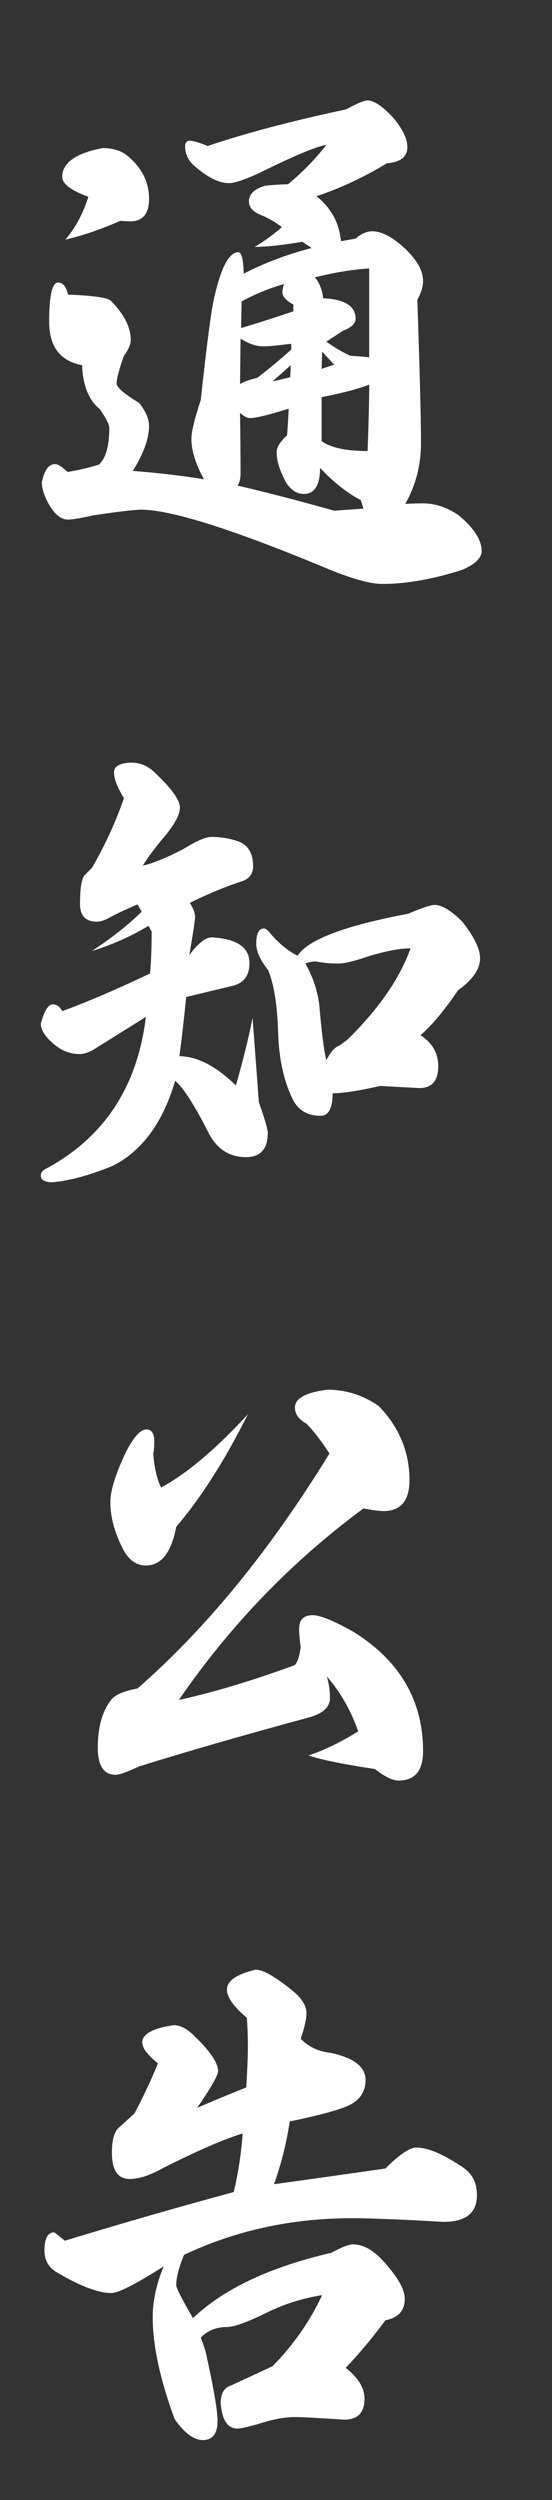 <svg xmlns="http://www.w3.org/2000/svg" xmlns:xlink="http://www.w3.org/1999/xlink" fill="none" version="1.1" width="38" height="172" viewBox="0 0 38 172"><rect x="0" y="0" width="38" height="172" fill="#333333" stroke="none"/><g><path d="M22.14,30.348L22.14,27.324Q24.336,26.892,25.416,26.46Q25.416,28.008,25.308,31.032Q23.076,31.032,22.14,30.348ZM21.672,19.08Q23.724,18.576,25.416,18.468L25.416,24.588Q24.876,24.516,24.12,24.48Q23.328,24.12,22.464,23.508L23.616,22.752Q24.48,22.428,24.48,21.924Q24.48,20.628,22.248,20.52Q22.14,19.62,21.672,19.08ZM16.596,22.572L16.632,20.736Q18.108,19.944,19.548,19.548Q19.44,19.872,19.44,20.088Q19.44,20.556,20.196,20.952L20.196,21.42Q18.396,22.032,16.596,22.572ZM16.524,26.424L16.56,23.292Q17.388,23.832,18.144,23.832Q18.576,23.832,20.052,23.652L20.052,24.048Q18.72,25.236,17.712,25.992Q16.848,26.208,16.524,26.424ZM16.344,33.408Q16.56,33.156,16.56,32.544Q16.56,30.888,16.524,28.404Q16.92,28.764,17.208,28.764Q17.82,28.764,19.872,28.116Q19.836,28.98,19.764,29.952Q19.044,30.6,19.044,31.104Q19.044,32.004,19.692,33.192Q20.196,33.984,20.916,33.984Q22.032,33.984,22.032,32.184Q23.364,33.624,24.84,34.416L25.02,34.992L23.004,35.136Q19.296,34.092,16.344,33.408ZM4.5,16.488Q6.336,16.056,8.28,15.192Q8.676,15.228,8.964,15.228Q10.26,15.228,10.26,13.68Q10.26,11.952,8.784,10.728Q8.136,10.188,7.056,10.188Q4.284,10.728,4.284,12.168Q4.284,12.888,6.084,13.536Q5.544,15.264,4.5,16.488ZM3.78,31.932Q3.132,31.932,2.88,33.192Q2.88,33.804,3.348,34.668Q3.96,35.748,4.68,35.748Q5.112,35.748,6.408,35.46Q9.036,35.064,9.792,35.064Q12.96,35.136,22.464,39.096Q25.056,40.176,26.316,40.176Q28.8,40.176,31.824,39.204Q33.156,38.628,33.156,37.908Q33.156,36.756,31.536,35.424Q30.348,34.632,29.124,34.632Q28.548,34.632,27.9,34.668Q28.98,32.76,28.98,30.492Q28.98,27.9,28.728,20.628Q29.124,19.908,29.124,19.332Q29.124,18.216,27.72,16.956Q26.532,15.912,25.632,15.912Q25.056,15.912,24.48,16.416L23.472,16.596Q23.292,14.688,21.78,13.5Q24.192,12.708,26.64,11.232Q28.044,11.124,28.044,10.116Q28.044,9.252,27.036,8.064Q25.956,6.912,25.308,6.912Q24.948,6.912,23.832,7.524Q18.252,8.712,14.292,10.044Q13.428,9.684,13.068,9.684Q12.744,9.684,12.744,10.08Q12.744,10.908,13.464,11.484Q14.76,12.6,15.768,12.6Q16.308,12.6,17.748,11.952Q21.456,10.116,22.464,9.972Q21.348,11.412,19.836,12.672Q18.828,12.708,18.252,12.78Q17.136,13.104,17.136,13.86Q17.136,14.436,17.892,14.76Q18.756,15.12,19.404,15.624Q18.648,16.308,17.532,16.992Q19.008,16.956,20.808,16.632L21.456,17.064Q18.936,17.712,16.776,18.828Q16.74,17.352,16.416,17.352Q15.48,17.352,14.796,20.268Q14.472,21.456,13.824,27.504Q13.176,29.484,13.176,30.204Q13.176,31.392,14.04,32.976Q11.88,32.616,9.144,32.4Q10.26,30.6,10.26,29.304Q10.26,28.584,9.576,27.72Q8.028,26.784,8.028,26.388Q8.028,25.884,8.532,24.48Q9,23.832,9,23.4Q9,22.068,7.632,20.7Q7.344,20.376,4.68,20.268Q4.5,19.44,3.996,19.44Q3.384,19.44,3.384,22.14Q3.384,24.696,5.652,25.128Q5.724,27.216,6.876,28.152Q7.524,29.088,7.524,29.448Q7.524,31.32,6.804,31.968Q5.76,32.292,4.644,32.472Q4.104,31.932,3.78,31.932ZM22.176,24.192L23.004,25.092L22.14,25.38L22.176,24.192ZM20.016,25.128L19.98,25.956L18.756,26.244L20.016,25.128ZM3.636,69.1Q3.168,69.1,2.808,70.432Q2.808,71.08,3.708,71.836Q4.5,72.52,5.472,72.52Q5.976,72.52,6.588,72.124L10.044,69.964Q9.18,77.092,3.312,80.332Q2.808,80.548,2.808,80.872Q2.808,81.34,3.6,81.34Q5.364,81.196,7.812,80.188Q10.8,78.64,12.06,74.356Q12.924,75.112,14.328,77.884Q15.192,79.612,16.92,79.612Q18.432,79.612,18.432,77.956Q18.432,77.56,17.82,75.832L17.388,70.036Q16.956,72.196,16.236,74.68Q14.22,72.7,12.348,72.664Q12.564,71.116,12.816,68.596L15.948,67.84Q17.172,67.588,17.172,66.256Q17.172,64.636,14.58,64.492Q13.932,64.492,13.032,65.716Q13.428,63.412,13.428,63.088Q13.428,62.692,13.068,62.116Q14.976,61.18,16.632,60.64Q17.424,60.388,17.424,59.596Q17.424,58.228,16.344,57.868Q15.48,57.58,14.544,57.58Q13.968,57.58,12.636,58.408Q10.908,59.308,9.828,59.56Q10.188,58.948,11.088,57.832Q12.384,56.356,12.384,55.564Q12.384,54.808,10.764,53.26Q10.008,52.468,9.036,52.468Q7.848,52.504,7.848,53.152Q7.848,53.8,8.532,54.916Q7.704,57.328,6.336,59.704L5.832,60.208Q5.508,60.568,5.508,62.188Q5.508,63.412,6.66,63.412Q7.02,63.412,7.488,63.16Q8.28,62.728,9.468,62.224L9.756,62.728Q8.352,64.096,6.336,65.428Q8.352,64.816,10.224,63.7L10.44,64.096Q10.44,65.716,10.332,66.976Q6.84,68.632,4.284,69.568Q4.032,69.1,3.636,69.1ZM17.64,64.924Q17.64,65.716,18.468,66.76Q19.08,68.272,19.152,71.224Q19.26,73.816,20.16,75.652Q20.736,76.768,22.068,76.768Q22.896,76.768,22.896,75.22Q23.94,75.22,26.172,74.716L28.872,74.86Q30.168,74.86,30.168,73.348Q30.168,72.016,28.944,71.224Q30.06,70.288,31.536,68.128Q33.048,67.048,33.048,65.932Q33.048,64.96,31.824,63.412Q30.672,62.26,29.916,62.26Q29.52,62.26,28.08,62.872Q21.564,64.096,20.484,65.752Q19.548,65.284,18.72,64.348Q18.36,63.88,18.18,63.88Q17.64,63.88,17.64,64.924ZM22.464,72.952Q22.212,71.872,21.996,69.316Q21.852,67.768,21.024,66.292Q21.348,66.148,21.744,66.148Q22.428,66.292,23.292,66.292Q23.94,66.292,25.38,65.788Q27.18,65.248,28.26,65.248Q27.18,68.308,23.94,71.512L23.364,71.944Q22.896,72.088,22.464,72.952ZM10.08,98.348Q9.432,98.348,8.604,100.04Q7.596,102.2,7.596,103.352Q7.596,104.936,8.532,106.7Q9.108,107.708,10.044,107.708Q11.628,107.708,12.132,105.044Q14.688,102.056,17.064,97.304Q13.752,100.904,11.088,102.344Q10.656,101.444,10.548,100.004Q10.62,99.716,10.62,99.176Q10.62,98.348,10.08,98.348ZM22.68,100.004Q16.56,109.976,9.468,116.168Q8.136,116.42,7.704,116.888Q6.732,118.076,6.732,120.236Q6.732,122.108,7.956,122.108Q8.352,122.108,9.576,121.532Q14.292,120.056,21.312,118.148Q22.716,117.752,22.716,116.816Q22.716,116.096,22.5,115.34Q23.904,116.96,24.66,119.12Q22.788,120.272,21.24,120.776Q22.464,121.208,25.812,121.712Q26.82,122.504,27.432,122.504Q29.124,122.504,29.124,120.488Q29.124,115.304,24.408,112.316Q22.32,111.128,21.528,111.128Q20.592,111.128,20.592,112.064Q20.592,112.532,20.7,113.36Q20.52,114.476,20.232,114.584Q15.912,116.168,12.312,116.96Q17.604,109.256,25.02,103.784Q25.992,103.964,26.388,103.964Q28.188,103.964,28.188,101.84Q28.188,98.924,26.064,96.728Q24.444,95.612,22.536,95.612Q20.304,95.9,20.304,96.836Q20.304,97.52,21.096,97.952Q21.816,98.672,22.68,100.004ZM4.464,154.164L3.744,153.588Q3.06,153.588,3.06,154.848Q3.06,155.82,3.888,156.324Q6.3,157.764,7.668,157.764Q8.388,157.764,11.268,155.928Q10.512,157.764,10.512,159.42Q10.512,162.336,12.024,166.44Q13.032,167.88,13.968,167.88Q14.976,167.88,14.976,166.548Q14.976,165.504,14.148,161.76L13.824,160.824Q14.544,160.104,15.588,160.104Q16.344,160.104,18.324,159.132Q20.124,158.232,22.176,157.908Q20.916,160.608,18.756,162.804L15.876,164.136Q15.192,164.352,15.192,165.36Q15.336,167.088,16.344,167.088Q16.704,167.088,17.928,166.728Q19.296,166.296,20.304,166.296Q21.024,166.296,23.688,166.476Q25.092,166.476,25.092,165.036Q25.092,163.92,23.796,162.912Q25.236,161.4,26.532,159.636Q27.864,159.384,27.864,158.16Q27.864,157.188,26.388,155.568Q25.344,154.416,24.3,154.416Q23.868,154.416,22.824,154.992Q16.452,156.468,13.284,159.492Q12.132,157.512,12.132,157.224Q12.132,156.432,12.672,155.136Q18,152.616,24.228,152.616Q26.208,152.616,30.528,152.868Q32.832,152.868,32.832,151.032Q32.832,149.736,31.824,149.088Q29.844,147.756,28.656,147.756Q27.972,147.756,26.532,149.196Q22.284,149.808,18.864,150.276Q19.62,148.152,19.944,145.956Q22.608,145.416,23.796,144.948Q25.164,144.408,25.164,143.112Q25.164,141.744,22.752,141.24Q21.492,141.096,20.7,140.268Q21.096,139.116,21.096,138.504Q21.096,137.82,20.304,137.1Q18.396,135.516,17.604,135.516Q15.624,135.984,15.624,136.884Q15.624,137.676,16.992,138.828Q17.064,139.728,17.064,140.808Q17.064,141.744,16.956,143.616Q15.336,144.264,13.572,145.02Q15.012,142.932,15.012,142.5Q15.012,141.672,13.464,140.16Q12.672,139.332,11.952,139.332Q9.792,139.656,9.792,140.52Q9.792,141.096,10.872,141.96Q10.224,143.58,9.252,145.416L8.136,146.424Q7.704,146.856,7.704,148.116Q7.704,149.916,8.928,149.916Q9.9,149.916,11.232,149.16Q14.724,147.396,16.704,146.784Q16.56,148.836,16.092,150.816Q10.368,152.364,4.464,154.164Z" fill="#FFFFFF" fill-opacity="1"/></g></svg>